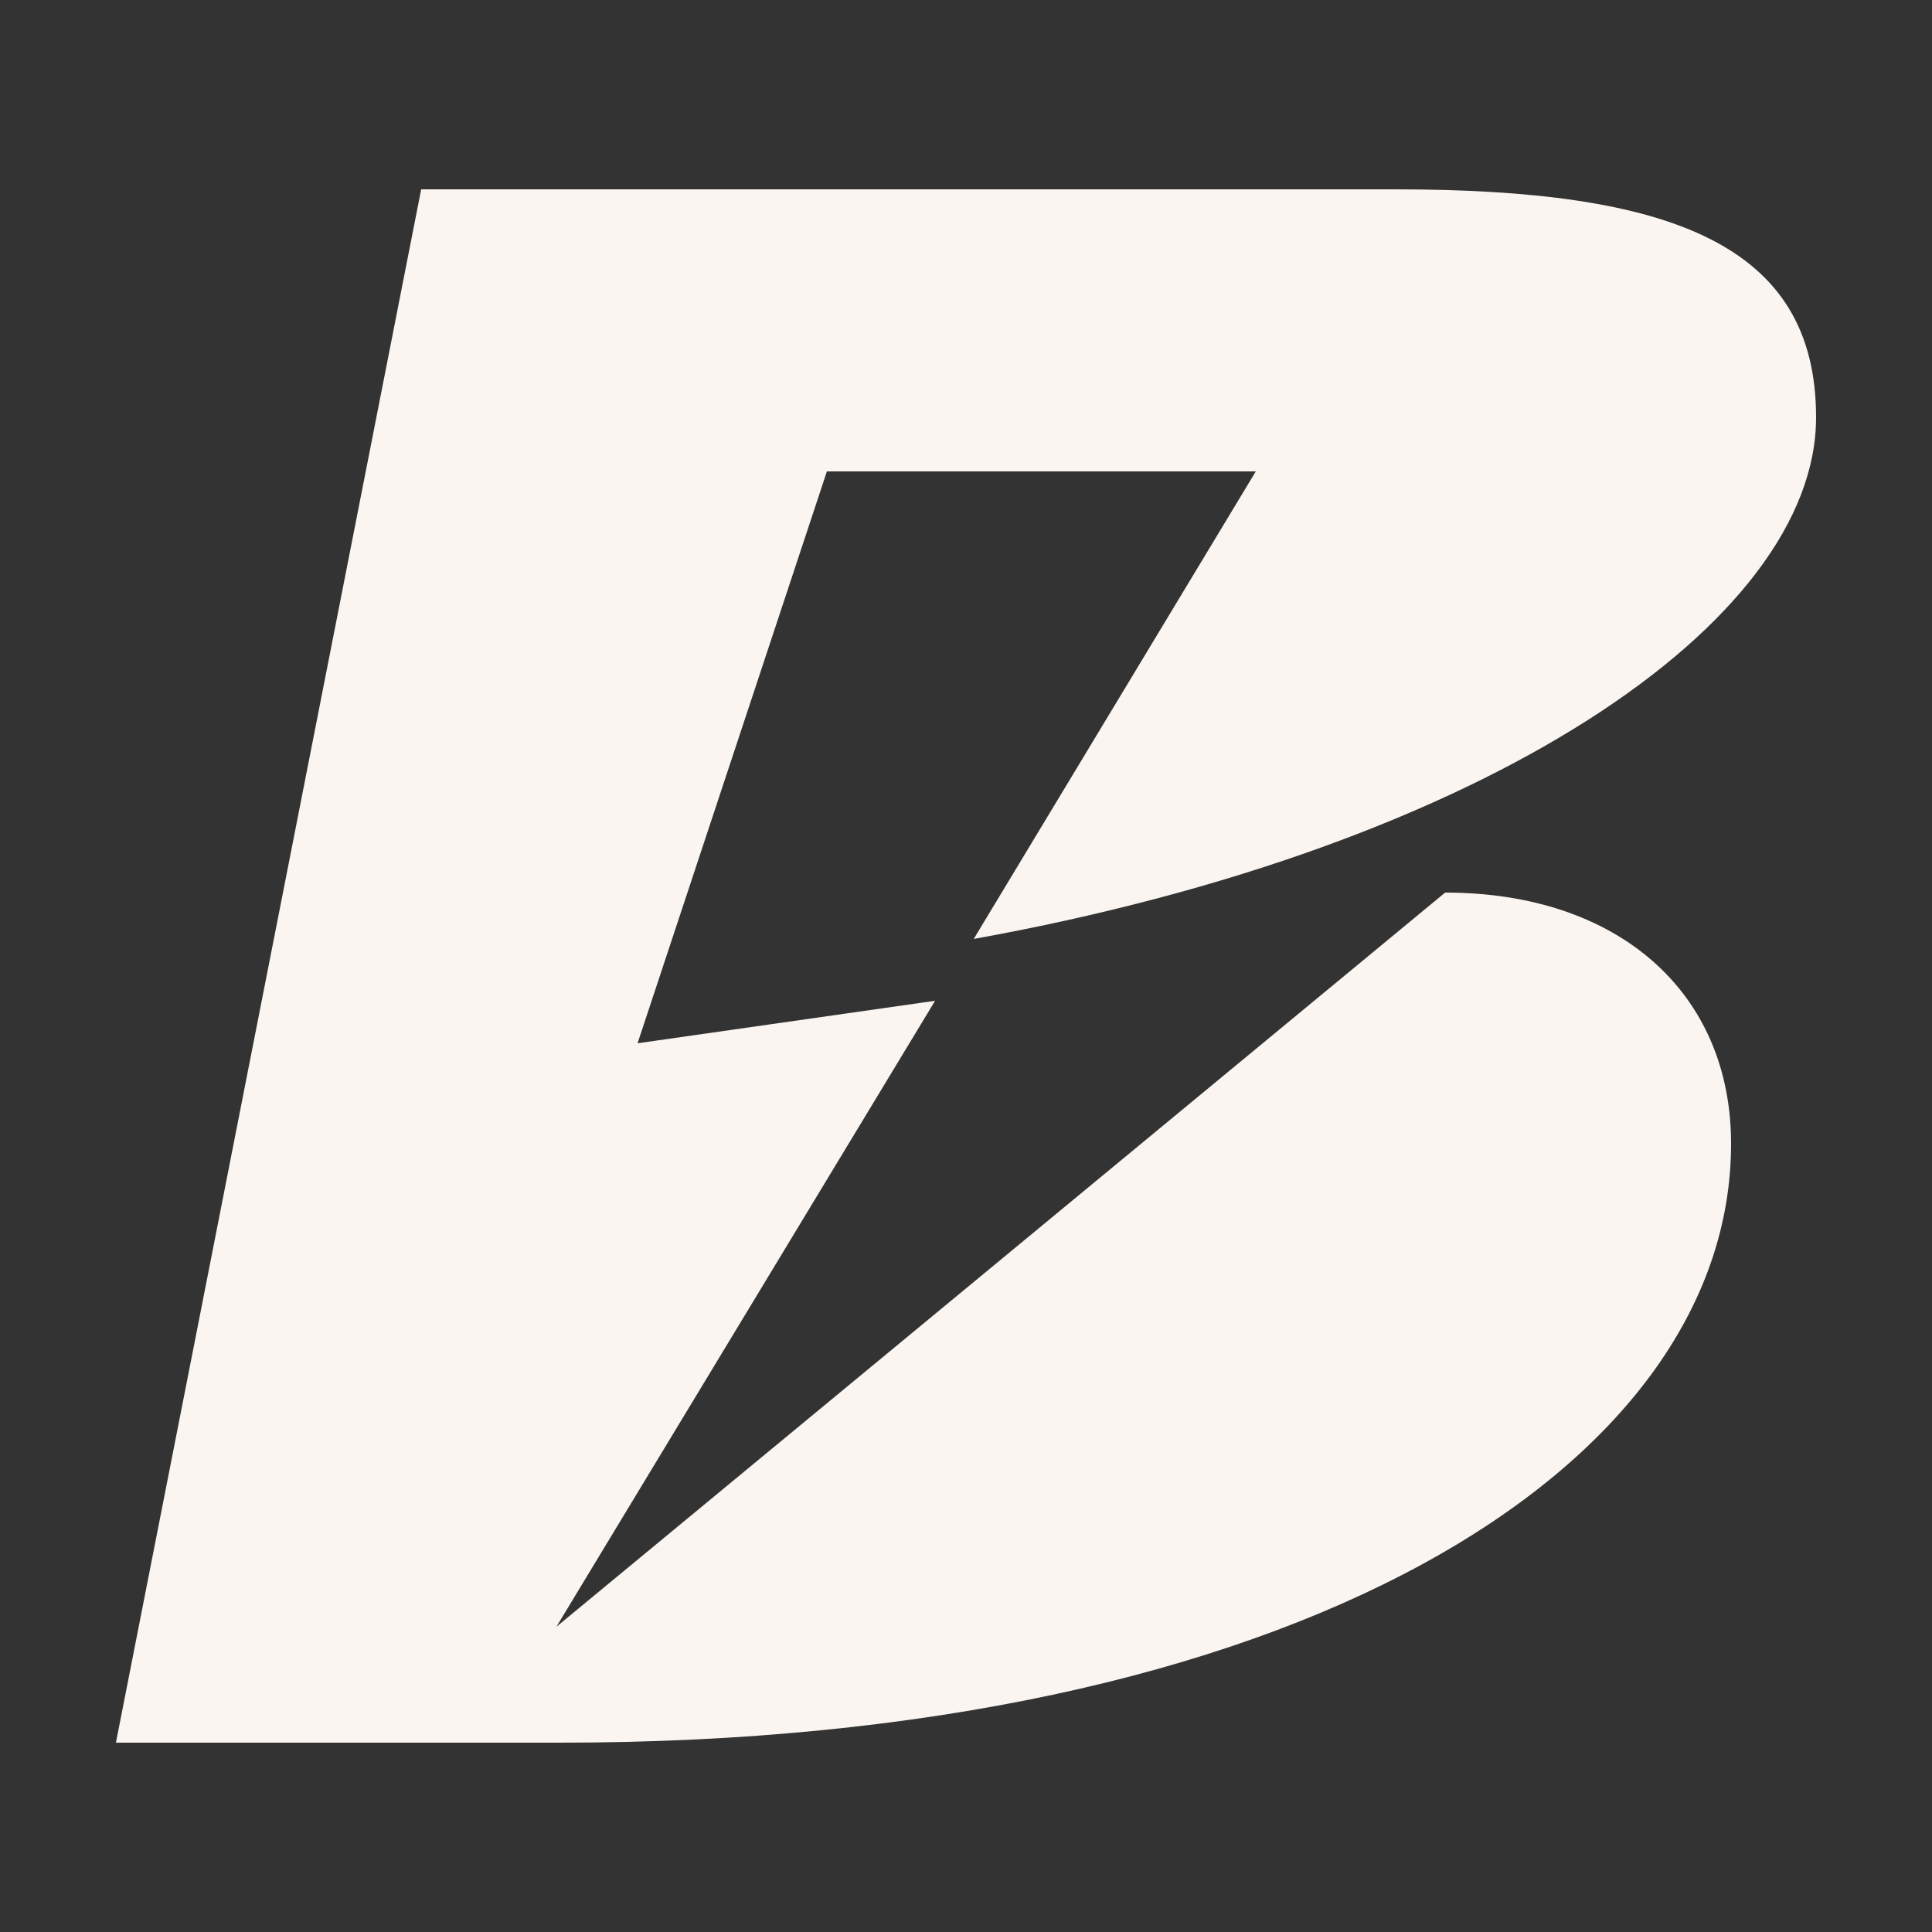 <?xml version="1.0" encoding="utf-8"?>
<!-- Generator: Adobe Illustrator 26.3.1, SVG Export Plug-In . SVG Version: 6.00 Build 0)  -->
<svg version="1.1" id="Layer_1" xmlns="http://www.w3.org/2000/svg" xmlns:xlink="http://www.w3.org/1999/xlink" x="0px" y="0px"
	 viewBox="0 0 50 50" style="enable-background:new 0 0 50 50;" xml:space="preserve">
<rect x="0" y="0" width="50" height="50" fill="#333333" stroke="none"/>
<style type="text/css">
	.st0{fill:#FAF5F0;}
</style>
<path class="st0" d="M47,10.8c0,5.3-8.5,11.1-21.8,13.5l7.3-12.1l-11.1,0L16.5,27l7.7-1.1l-9.8,16.2l23-19c4.5,0,7.4,2.6,7.4,6.5h0
	c0,8.4-11.3,15.5-30.3,15.5H3l7.9-40.2h25.2C43.2,4.9,47,6.3,47,10.8"/>
</svg>
